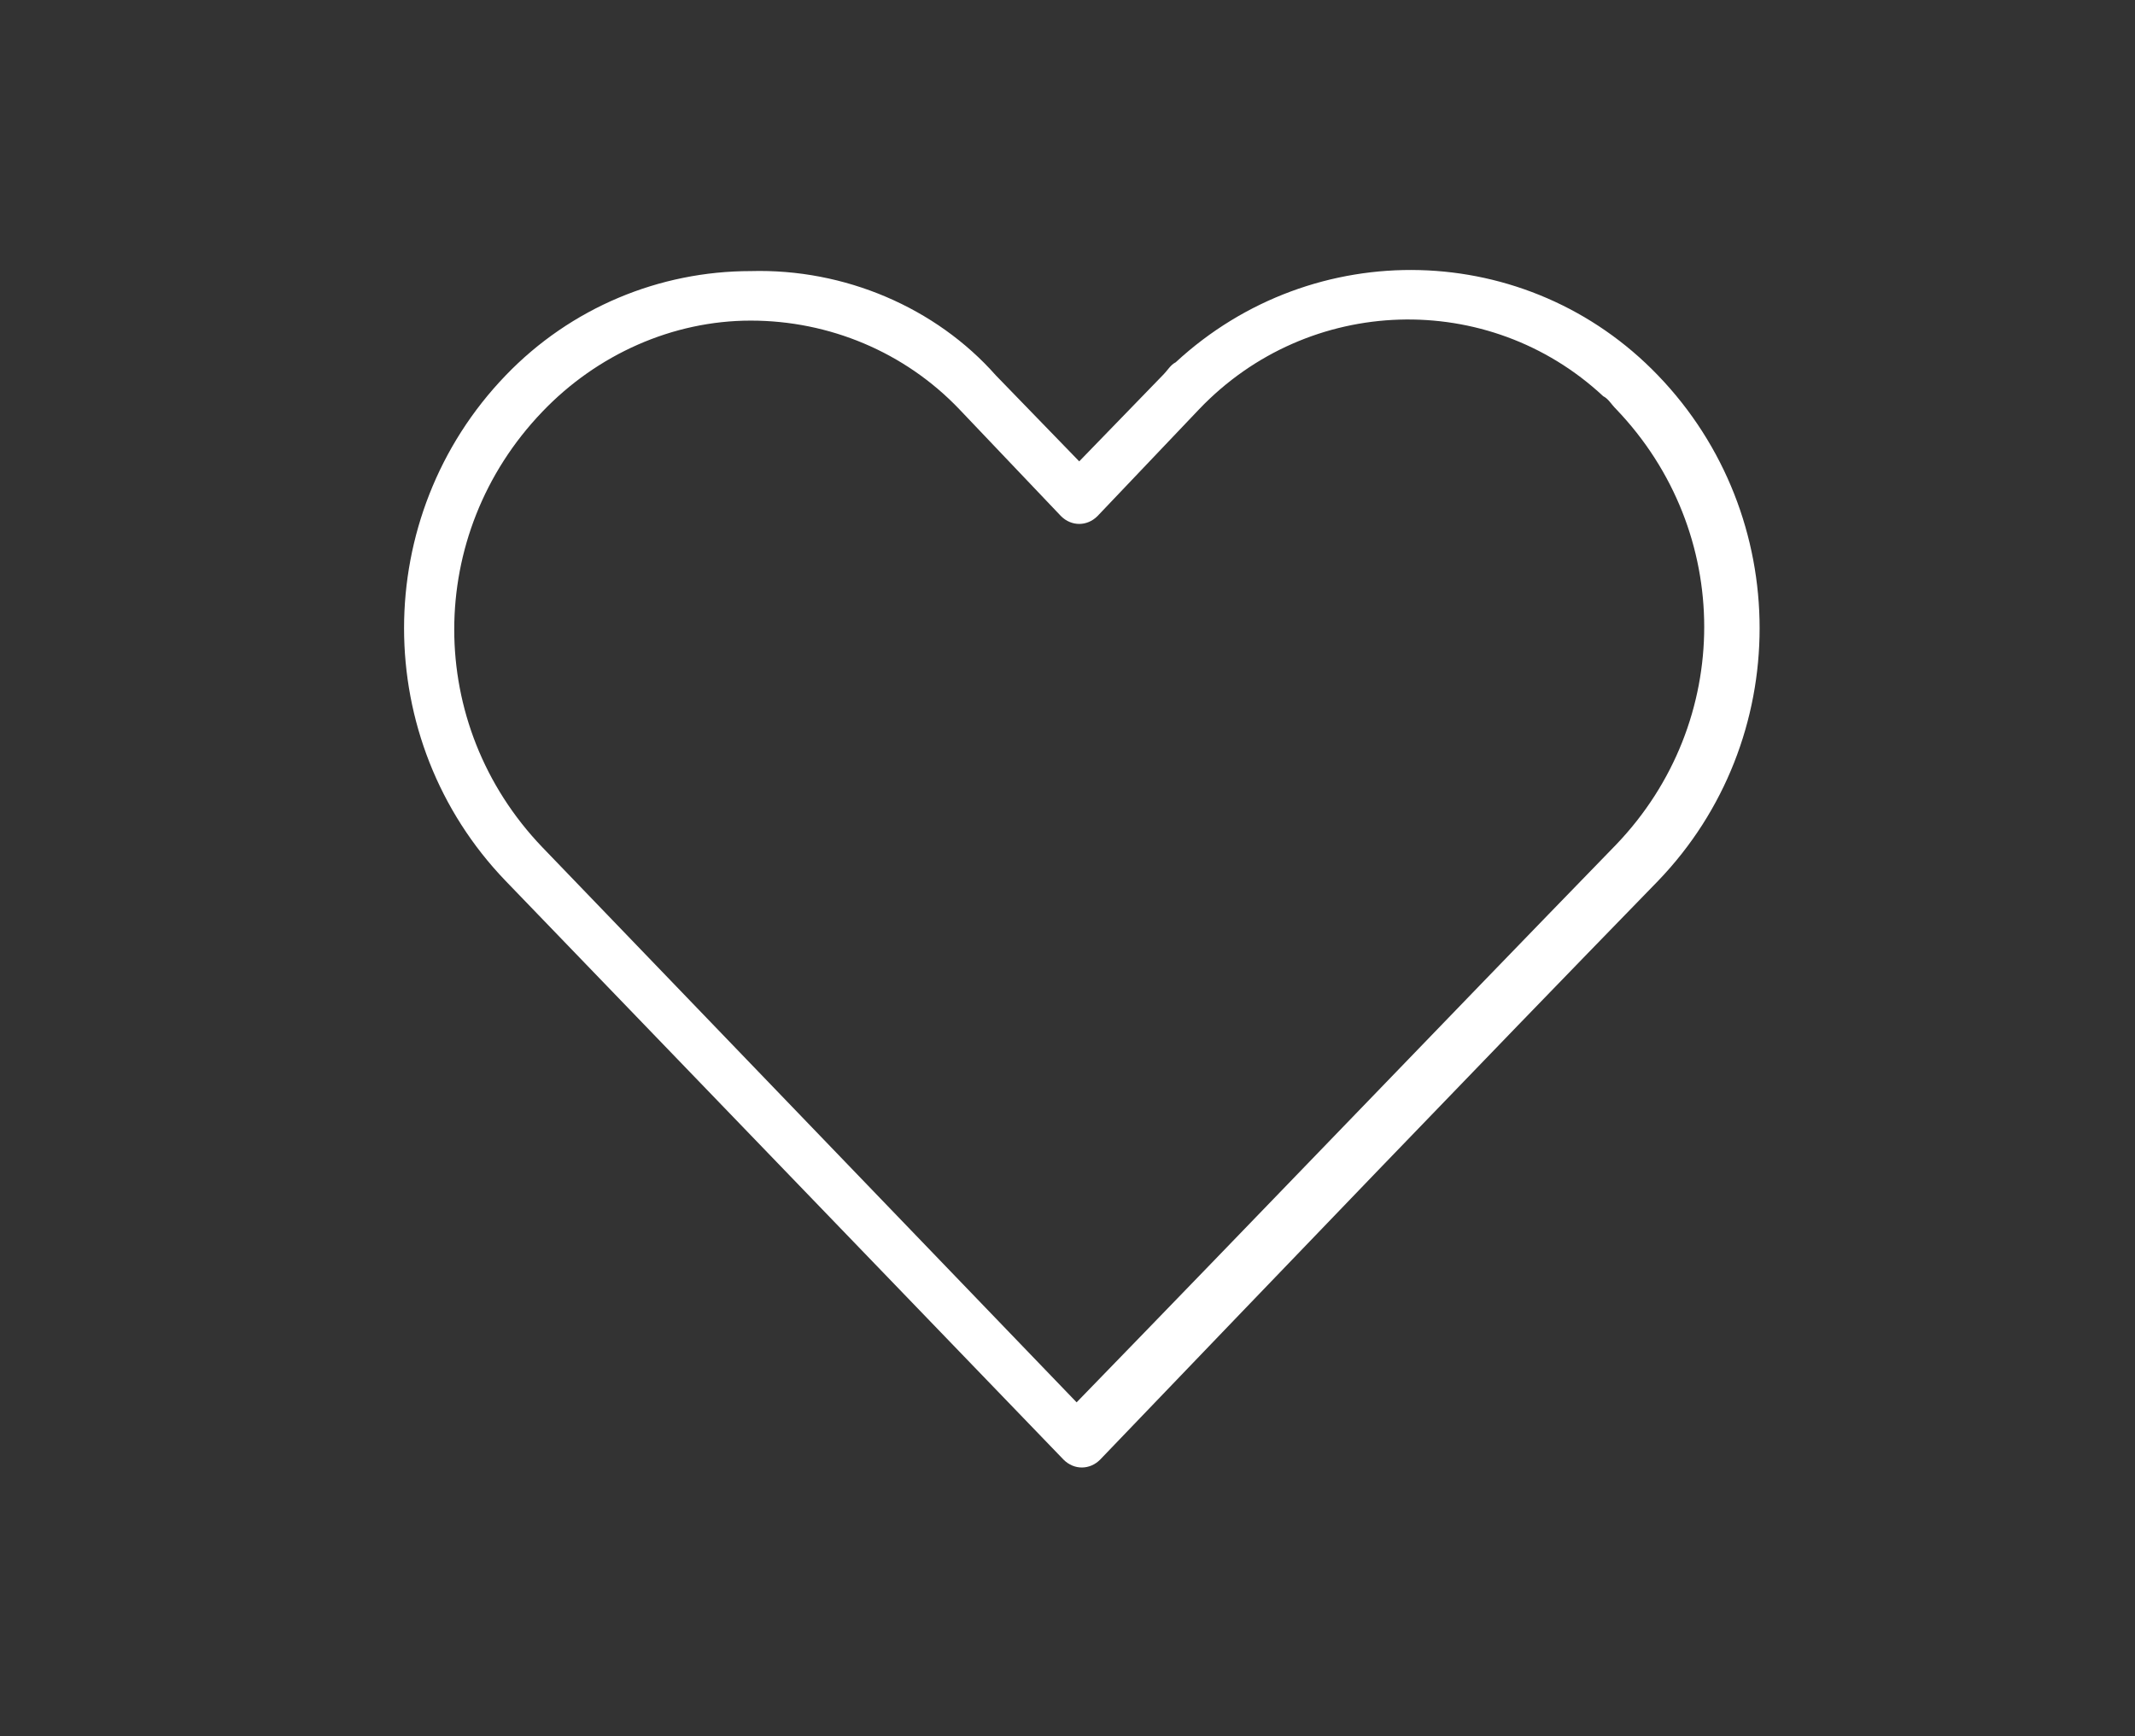 <?xml version="1.0" encoding="utf-8"?>
<!-- Generator: Adobe Illustrator 21.0.0, SVG Export Plug-In . SVG Version: 6.00 Build 0)  -->
<svg version="1.1" id="Livello_1" xmlns="http://www.w3.org/2000/svg" xmlns:xlink="http://www.w3.org/1999/xlink" x="0px" y="0px"
	 viewBox="0 0 81.9 66.6" style="enable-background:new 0 0 81.9 66.6;" xml:space="preserve">
<rect x="0" y="0" width="81.9" height="66.6" fill="#333333" stroke="none"/>
<style type="text/css">
	.st0{fill:#FFFFFF;}
</style>
<path id="Path_3175" class="st0" d="M28.8,10.4c-3.5,0-6.9,1.4-9.4,4c-5.2,5.4-5.2,14,0,19.4L40.8,56c0.4,0.4,1,0.4,1.4,0
	c0,0,0,0,0,0l0,0c7.1-7.4,14.2-14.8,21.4-22.2c5.2-5.4,5.2-14,0-19.4c-5-5.2-13.2-5.4-18.5-0.5c-0.2,0.1-0.3,0.3-0.5,0.5l-3.2,3.3
	l-3.2-3.3C35.9,11.8,32.4,10.3,28.8,10.4z M28.8,12.3c3,0,5.9,1.2,8,3.4l3.9,4.1c0.4,0.4,1,0.4,1.4,0c0,0,0,0,0,0l0,0l3.9-4.1
	c4.2-4.4,11.1-4.6,15.5-0.5c0.2,0.1,0.3,0.3,0.5,0.5c4.5,4.7,4.5,12,0,16.7c-6.9,7.1-13.8,14.3-20.7,21.4L20.8,32.5
	c-4.5-4.7-4.5-12,0-16.7C22.9,13.6,25.8,12.3,28.8,12.3L28.8,12.3z"/>
</svg>
